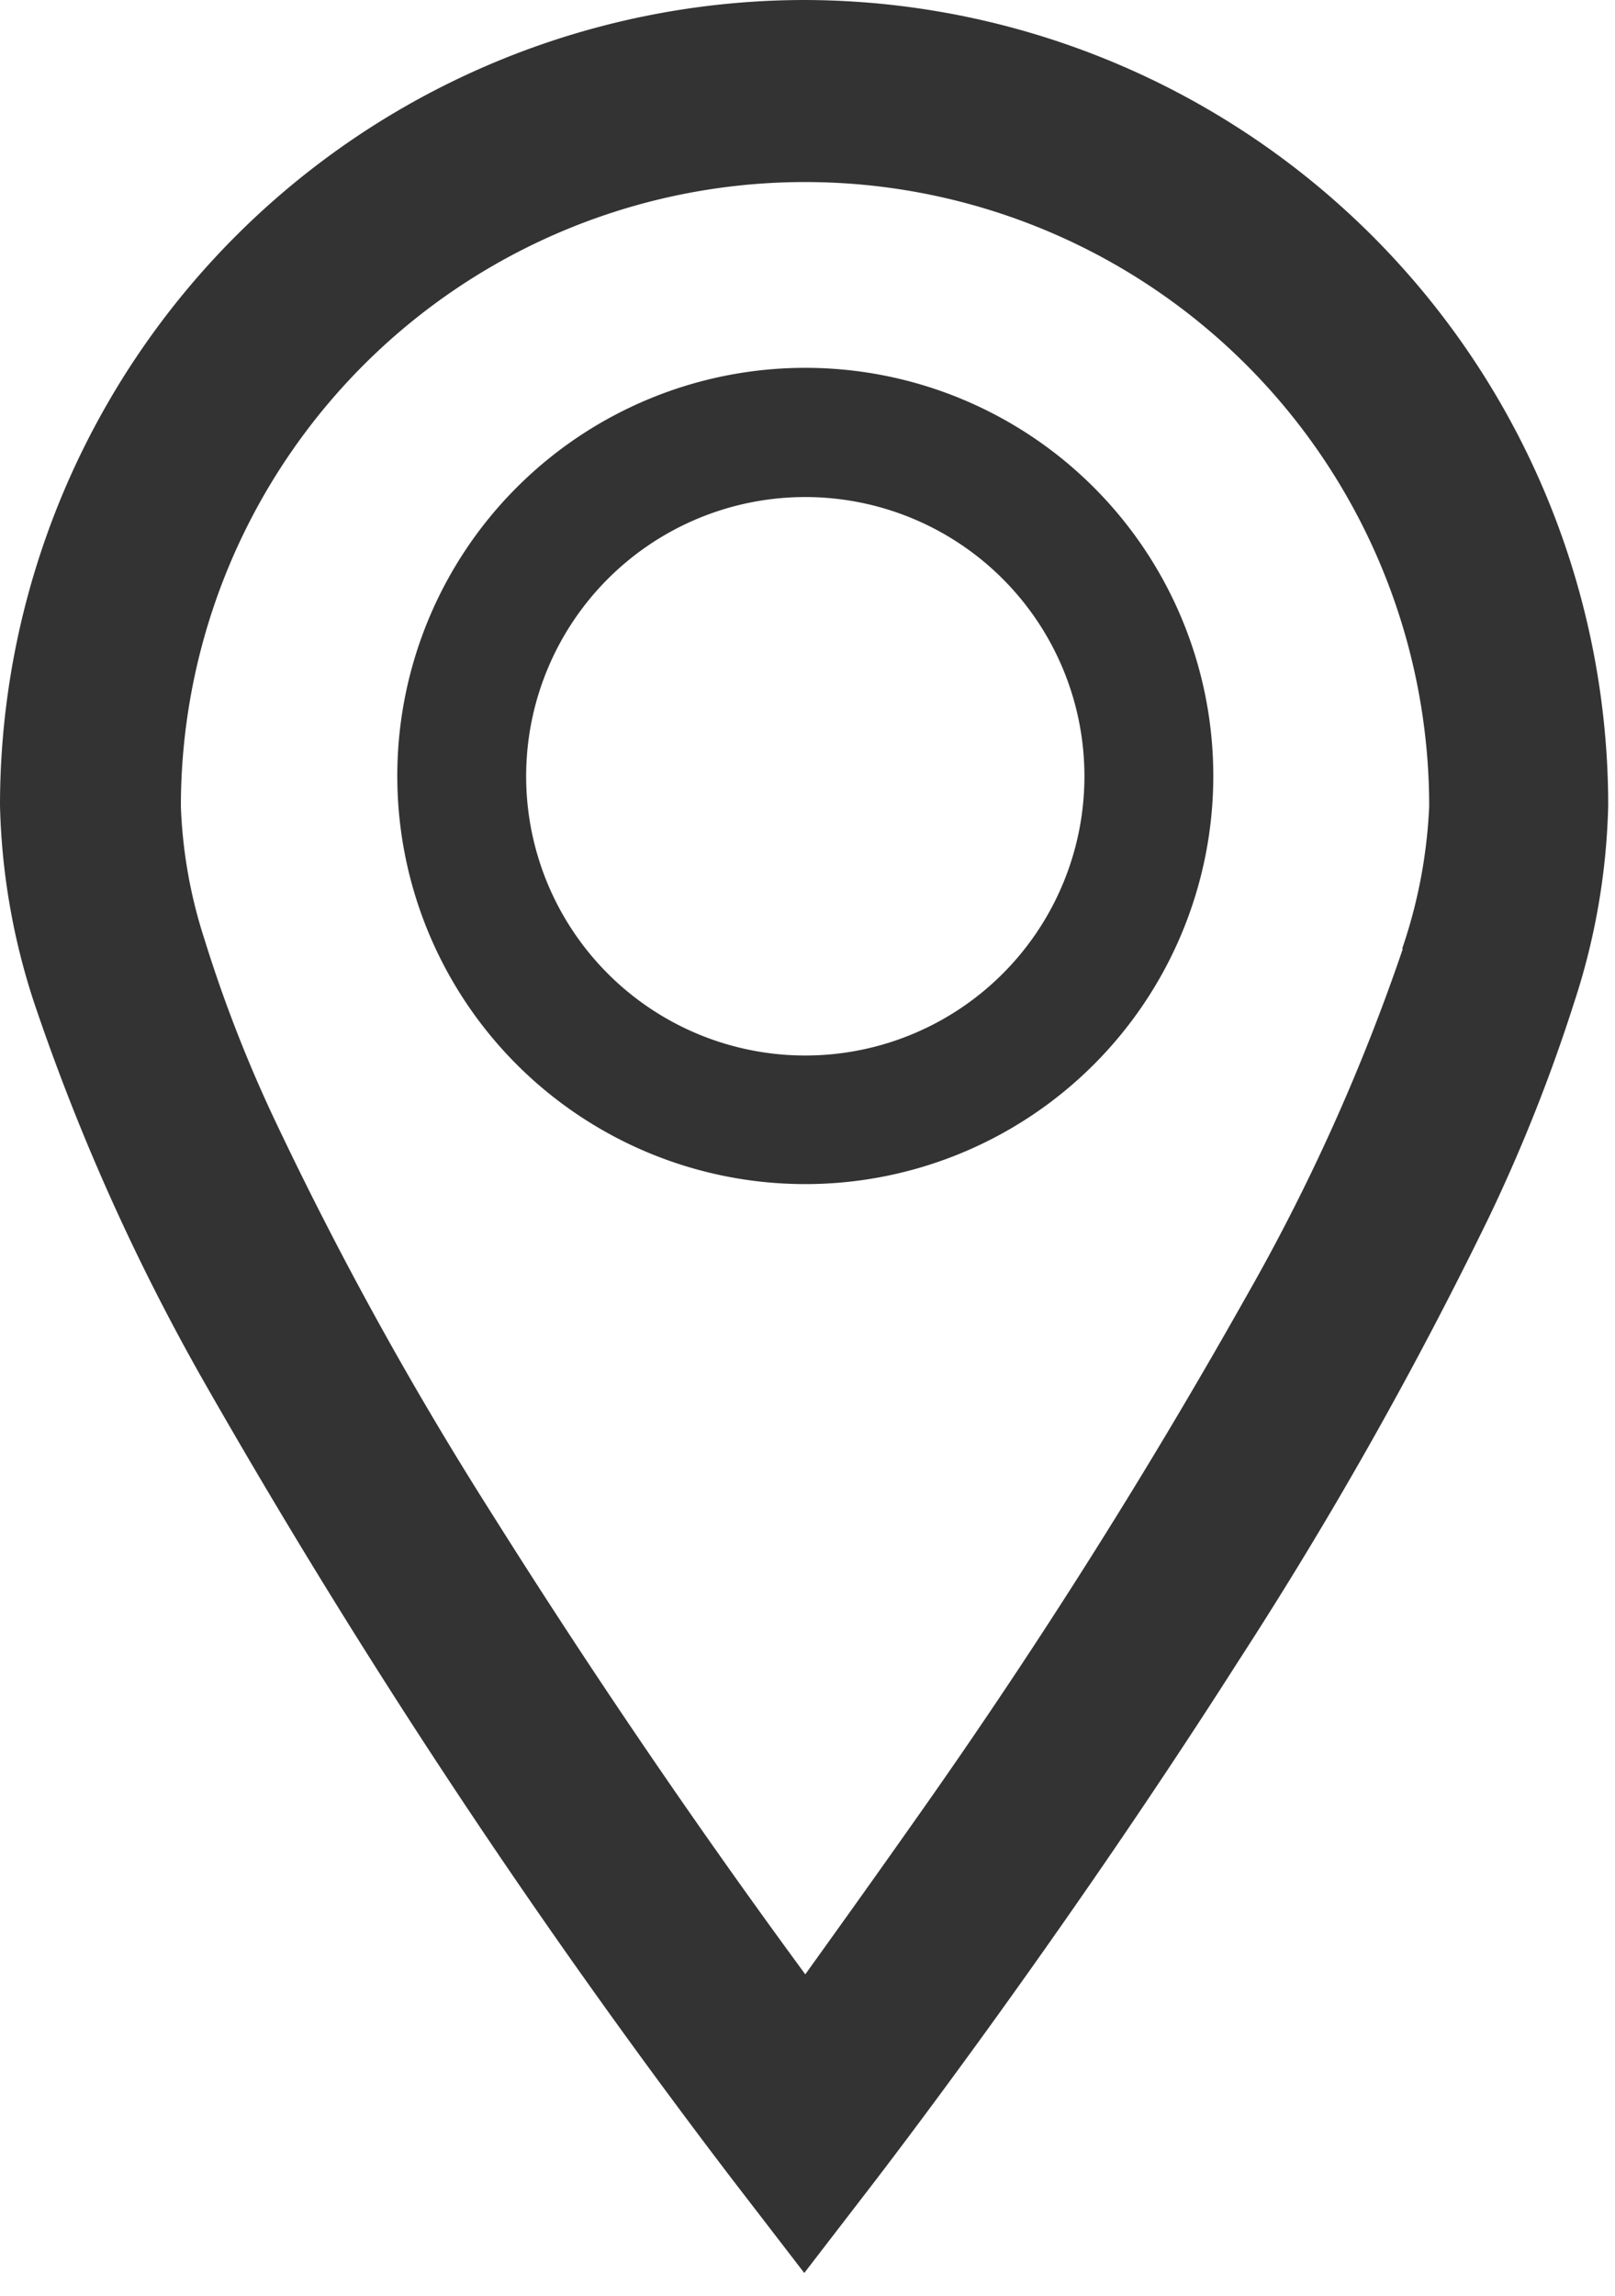 <svg xmlns="http://www.w3.org/2000/svg" width="9.5" height="13.5"><defs><clipPath id="a"><path data-name="長方形 9589" transform="translate(1334 344)" fill="none" stroke="#707070" d="M0 0h9.5v13.5H0z"/></clipPath></defs><g data-name="マスクグループ 87" transform="translate(-1334 -344)" clip-path="url(#a)"><g fill="#333"><path data-name="パス 23" d="M1338.737 346.163a2.4 2.4 0 1 0 2.4 2.4 2.4 2.4 0 0 0-2.4-2.4Zm1.161 3.563a1.642 1.642 0 1 1 .481-1.16 1.642 1.642 0 0 1-.481 1.16Z"/><path data-name="パス 24" d="M1338.737 344a4.737 4.737 0 0 0-4.737 4.736 3.989 3.989 0 0 0 .2 1.158 12.728 12.728 0 0 0 1.01 2.249 42.1 42.1 0 0 0 3.1 4.676l.421.547.421-.547c.005-.008 1.064-1.375 2.13-3.047a24.48 24.48 0 0 0 1.478-2.617 9.847 9.847 0 0 0 .5-1.261 3.991 3.991 0 0 0 .2-1.158 4.737 4.737 0 0 0-4.736-4.736Zm3.514 5.582a11.754 11.754 0 0 1-.926 2.052 35.3 35.3 0 0 1-1.964 3.1c-.24.341-.452.636-.624.876a45.317 45.317 0 0 1-1.847-2.714 21.337 21.337 0 0 1-1.288-2.34 8.128 8.128 0 0 1-.4-1.035 2.853 2.853 0 0 1-.138-.779 3.671 3.671 0 0 1 7.343 0 2.983 2.983 0 0 1-.158.834Z"/></g></g></svg>